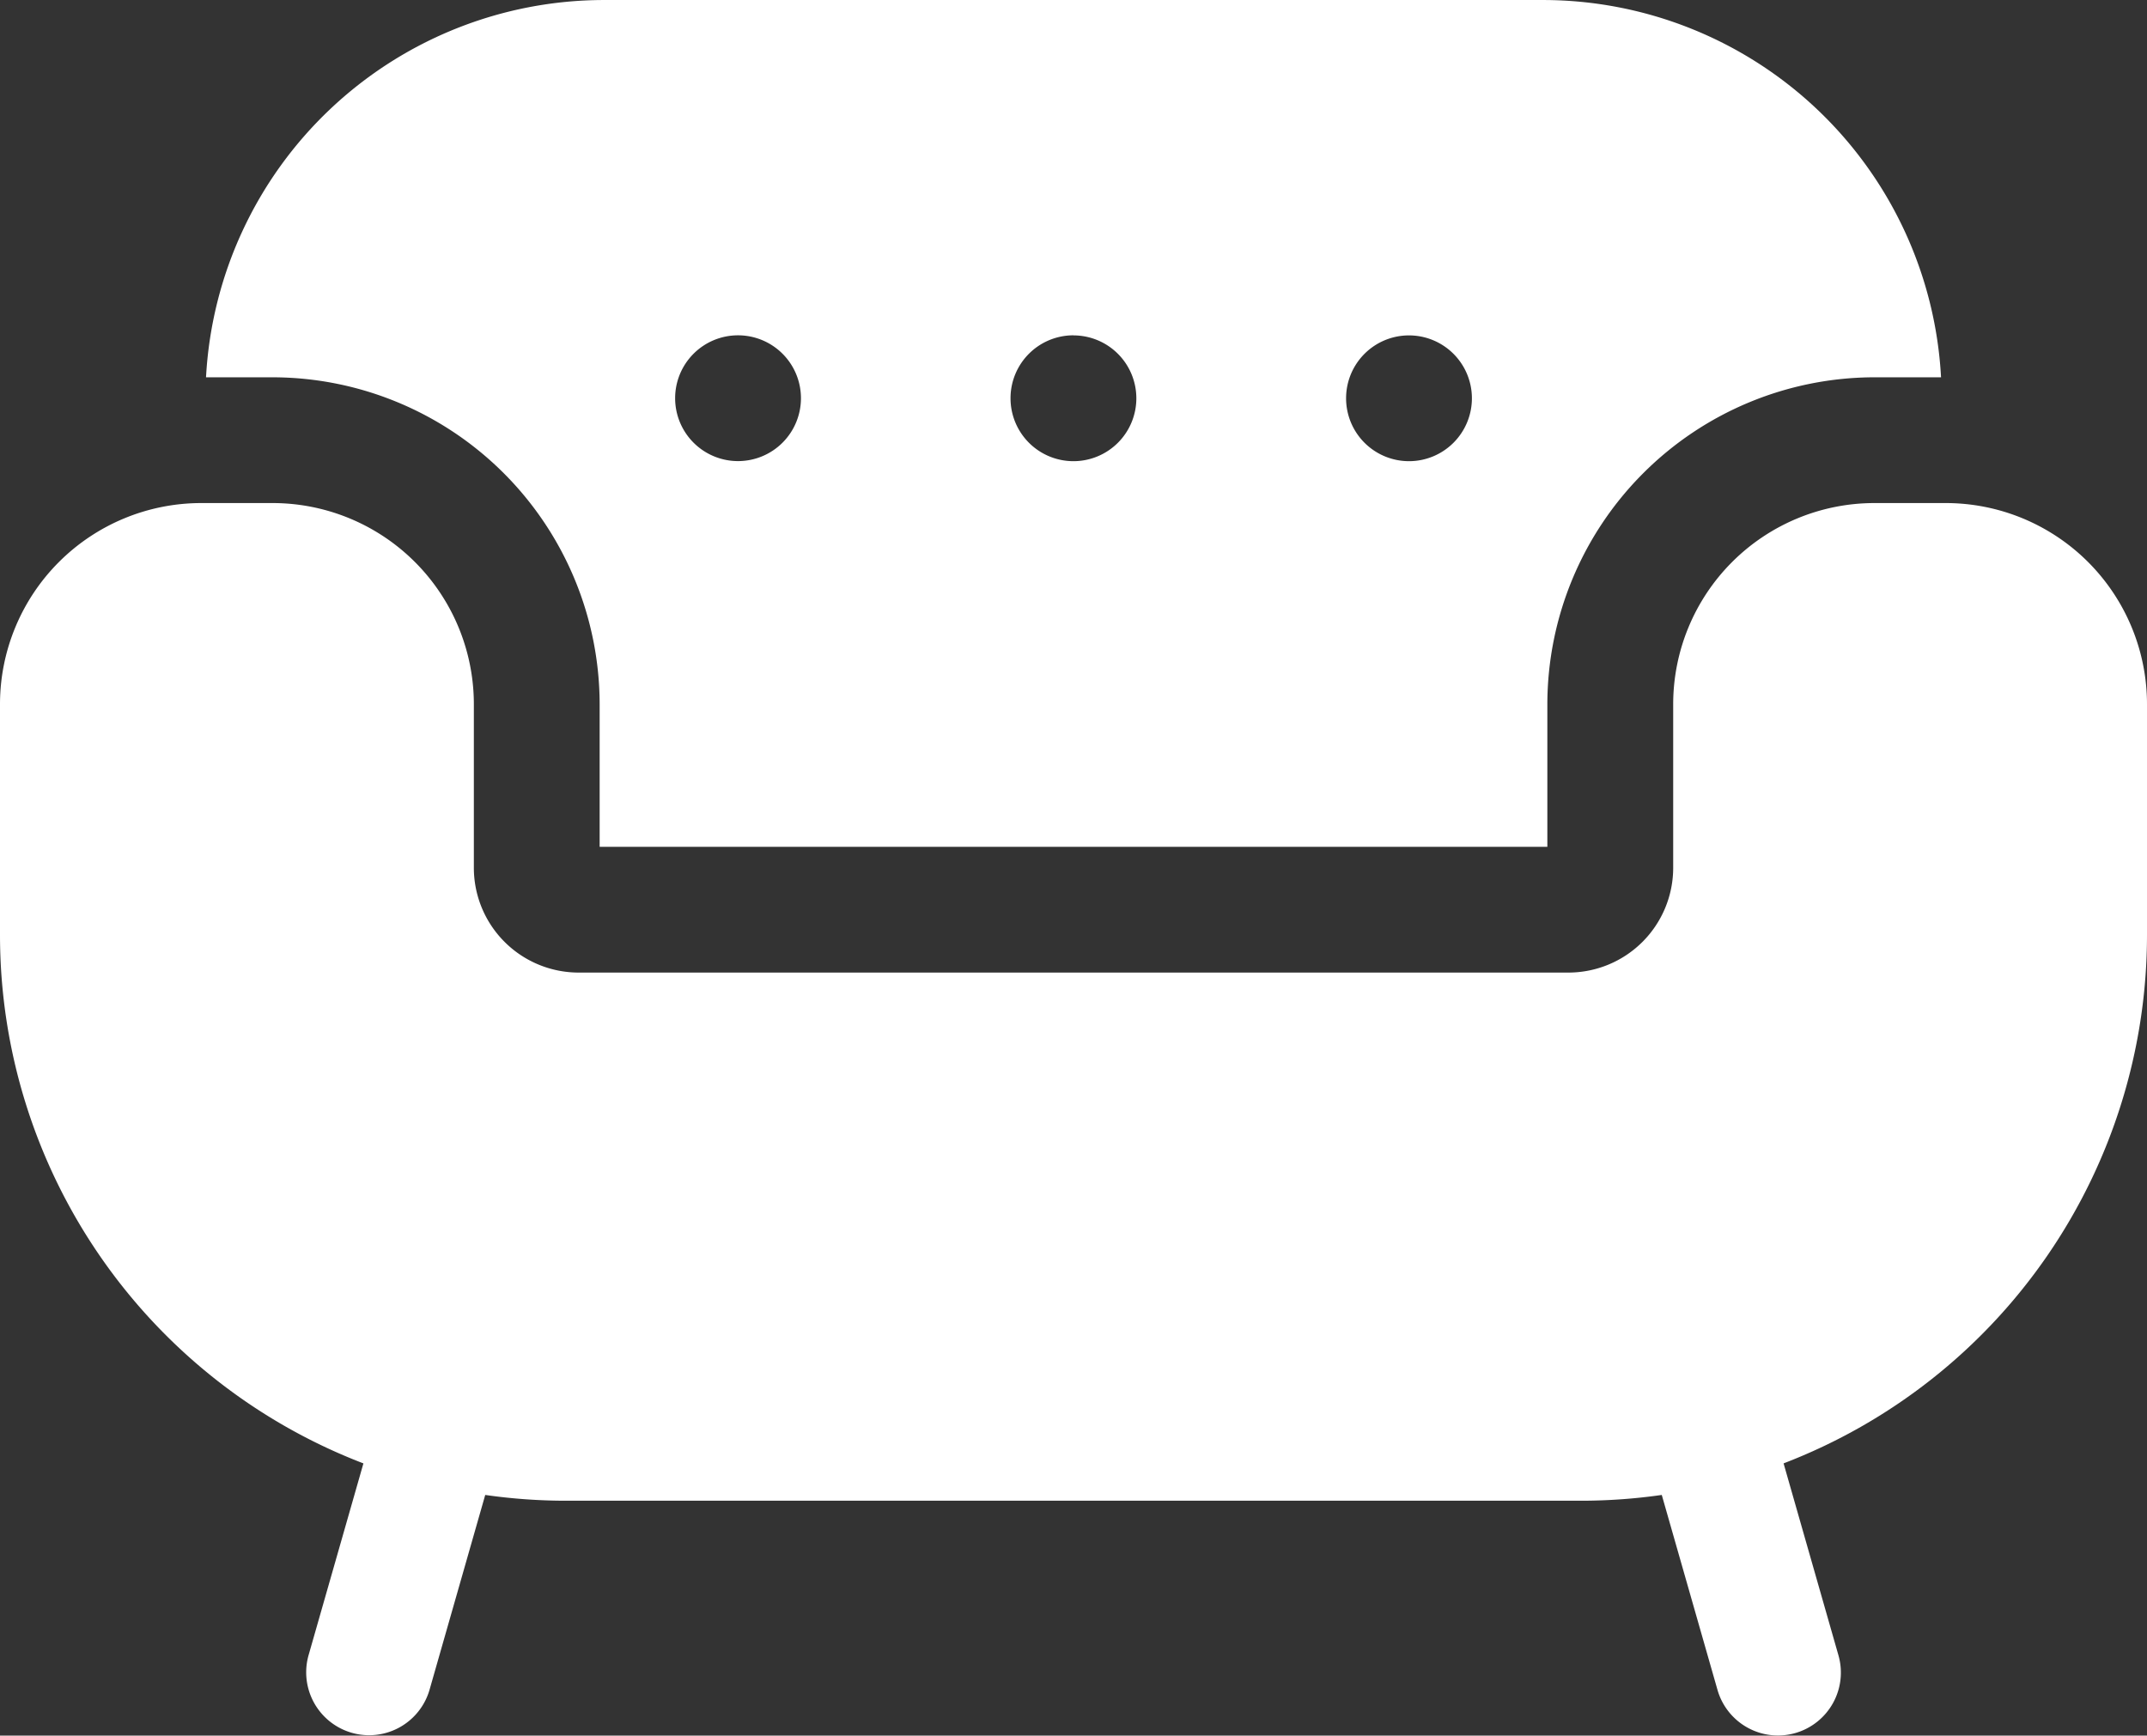 <?xml version="1.0" encoding="UTF-8"?> <svg xmlns="http://www.w3.org/2000/svg" xmlns:xlink="http://www.w3.org/1999/xlink" id="Groupe_371" data-name="Groupe 371" width="105.118" height="85" viewBox="0 0 105.118 85"><rect x="0" y="0" width="105.118" height="85" fill="#333333" stroke="none"/><defs><clipPath id="clip-path"><rect id="Rectangle_133" data-name="Rectangle 133" width="105.118" height="85" fill="none"></rect></clipPath></defs><g id="Groupe_370" data-name="Groupe 370" clip-path="url(#clip-path)"><path id="Tracé_99" data-name="Tracé 99" d="M95.264,24.451h-3.49a9.854,9.854,0,0,0-9.854,9.854v8.007a5.133,5.133,0,0,1-5.133,5.133H28.333A5.133,5.133,0,0,1,23.2,42.313V34.305a9.854,9.854,0,0,0-9.854-9.854H9.855A9.855,9.855,0,0,0,0,34.305V45.6A27.726,27.726,0,0,0,17.793,71.483l-2.687,9.4a3.08,3.08,0,0,0,5.923,1.692l2.728-9.547a27.9,27.9,0,0,0,3.961.283H77.4a27.9,27.9,0,0,0,3.961-.283l2.728,9.547a3.079,3.079,0,1,0,5.922-1.693l-2.686-9.4A27.725,27.725,0,0,0,105.118,45.6V34.305A9.854,9.854,0,0,0,95.264,24.451Z" transform="translate(0 0.186)" fill="#fff"></path><path id="Tracé_100" data-name="Tracé 100" d="M29.283,34.491v6.981h46.4V34.491A16.032,16.032,0,0,1,91.7,18.477h3.258A19.528,19.528,0,0,0,75.478,0H29.489A19.529,19.529,0,0,0,10.011,18.477H13.27A16.033,16.033,0,0,1,29.283,34.491M68.909,16.425a3.08,3.08,0,1,1-3.08,3.079,3.079,3.079,0,0,1,3.08-3.079m-16.425,0A3.08,3.08,0,1,1,49.4,19.5a3.079,3.079,0,0,1,3.08-3.079m-16.425,0A3.08,3.08,0,1,1,32.979,19.5a3.079,3.079,0,0,1,3.079-3.079" transform="translate(0.076 0.001)" fill="#fff"></path></g></svg> 